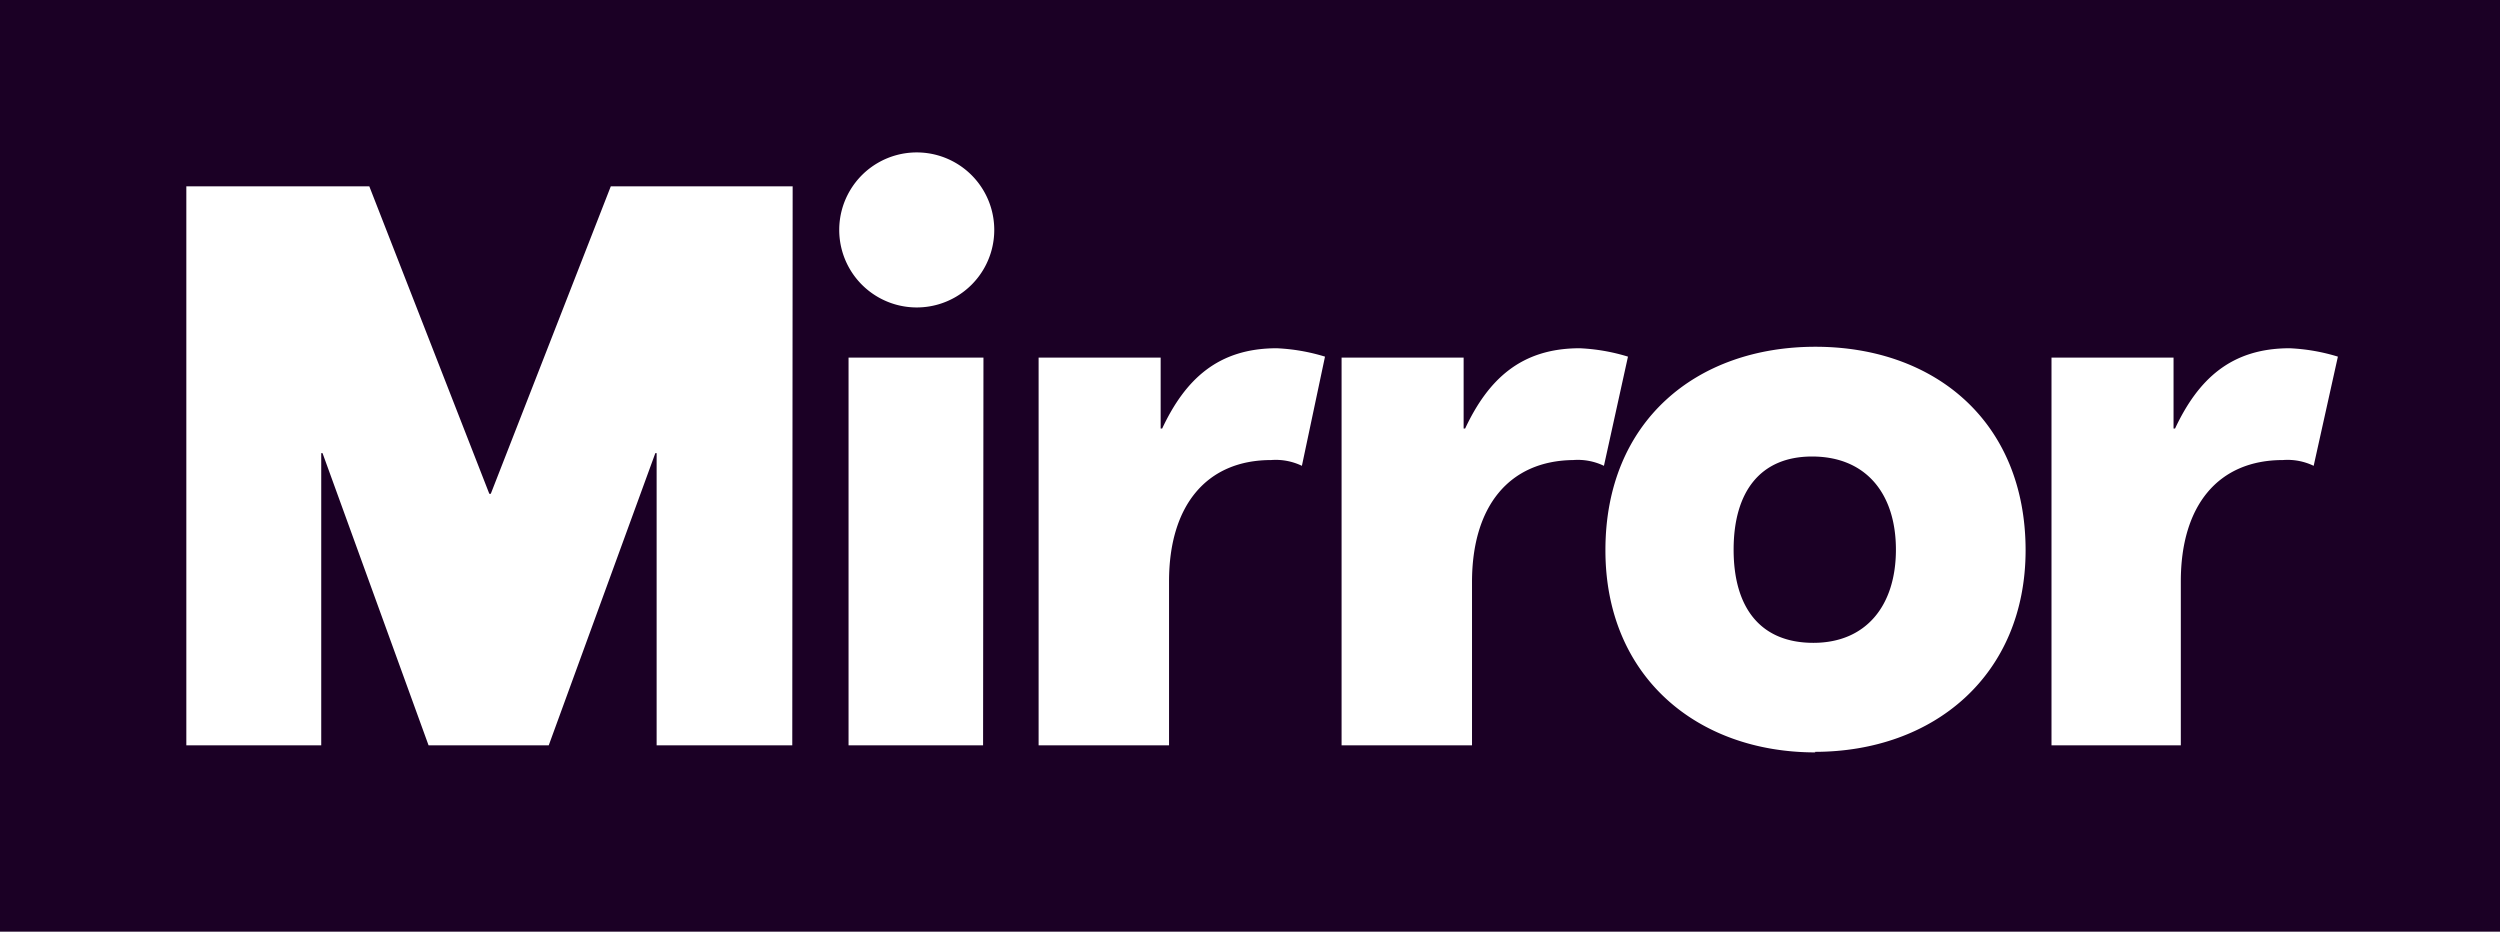 <svg id="Layer_1" data-name="Layer 1" xmlns="http://www.w3.org/2000/svg" viewBox="0 0 134.17 50"><defs><style>.cls-1{fill:#1b0025;}</style></defs><g id="Layer_2" data-name="Layer 2"><g id="Layer_1-2" data-name="Layer 1-2"><path class="cls-1" d="M97.25,24.5c-2.76,0-4.21,1.87-4.21,5s1.45,5,4.28,5,4.43-2,4.43-5S100.15,24.5,97.25,24.5Zm0,0c-2.76,0-4.21,1.87-4.21,5s1.45,5,4.28,5,4.43-2,4.43-5S100.15,24.5,97.25,24.5ZM0,0V50H134.17V0ZM42.52,40H35.24V24.32h-.07L29.45,40H23L17.31,24.32h-.07V40H10V10h9.82l6.44,16.5h.08L32.78,10h9.76Zm10.24,0H45.54V19.19h7.24Zm-3.6-23.5a4.16,4.16,0,1,1,.08,0ZM69.87,25a3.23,3.23,0,0,0-1.65-.31c-3.46,0-5.48,2.43-5.48,6.51V40h-7V19.19h6.55V23h.08c1.24-2.64,3-4.31,6.15-4.31a10.34,10.34,0,0,1,2.59.45Zm14.56-.31C81,24.73,79,27.16,79,31.24V40H72V19.19h6.55V23h.08c1.24-2.64,3-4.31,6.15-4.31a10.34,10.34,0,0,1,2.59.45L86.08,25A3.23,3.23,0,0,0,84.43,24.69Zm13,15.69c-6.39,0-11.28-4.11-11.27-10.86,0-6.91,4.88-10.91,11.27-10.91s11.27,4,11.28,10.91c0,6.72-4.93,10.83-11.32,10.83ZM124.17,25a3.23,3.23,0,0,0-1.65-.31c-3.47,0-5.48,2.43-5.48,6.51V40H110.1V19.19h6.55V23h.08c1.24-2.64,3-4.31,6.15-4.31a10.34,10.34,0,0,1,2.59.45Zm-26.92-.5c-2.76,0-4.21,1.87-4.21,5s1.45,5,4.28,5,4.43-2,4.43-5S100.15,24.5,97.25,24.5Z"/></g></g></svg>